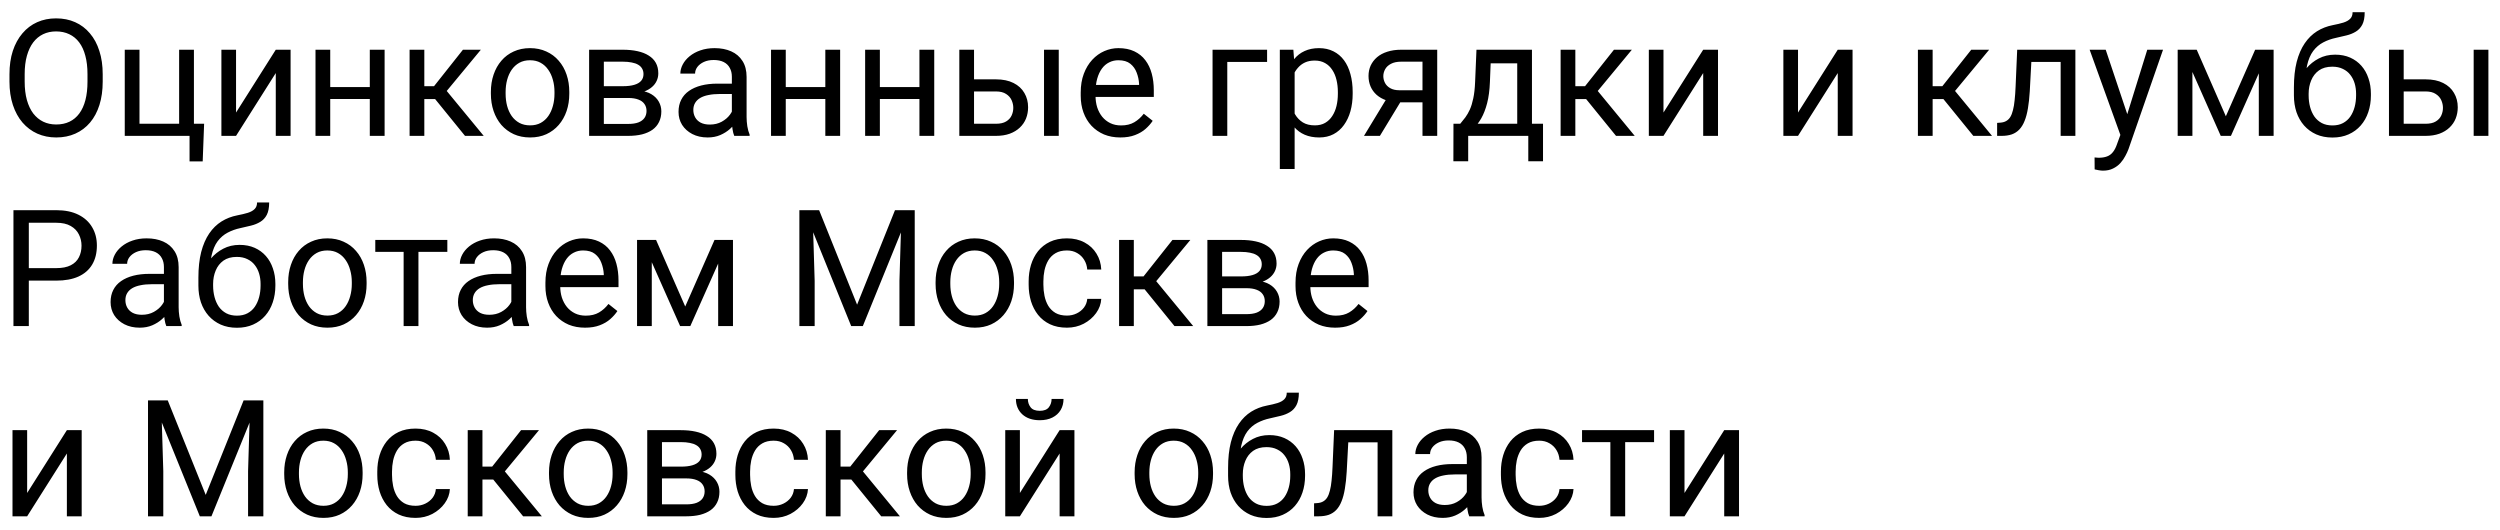 <?xml version="1.0" encoding="UTF-8"?> <svg xmlns="http://www.w3.org/2000/svg" width="184" height="39" viewBox="0 0 184 39" fill="none"> <path d="M7.559 5.465V6.004C7.559 6.645 7.479 7.219 7.318 7.727C7.158 8.234 6.928 8.666 6.627 9.021C6.326 9.377 5.965 9.648 5.543 9.836C5.125 10.023 4.656 10.117 4.137 10.117C3.633 10.117 3.17 10.023 2.748 9.836C2.33 9.648 1.967 9.377 1.658 9.021C1.354 8.666 1.117 8.234 0.949 7.727C0.781 7.219 0.697 6.645 0.697 6.004V5.465C0.697 4.824 0.779 4.252 0.943 3.748C1.111 3.24 1.348 2.809 1.652 2.453C1.957 2.094 2.318 1.82 2.736 1.633C3.158 1.445 3.621 1.352 4.125 1.352C4.645 1.352 5.113 1.445 5.531 1.633C5.953 1.82 6.314 2.094 6.615 2.453C6.92 2.809 7.152 3.24 7.312 3.748C7.477 4.252 7.559 4.824 7.559 5.465ZM6.439 6.004V5.453C6.439 4.945 6.387 4.496 6.281 4.105C6.18 3.715 6.029 3.387 5.83 3.121C5.631 2.855 5.387 2.654 5.098 2.518C4.812 2.381 4.488 2.312 4.125 2.312C3.773 2.312 3.455 2.381 3.17 2.518C2.889 2.654 2.646 2.855 2.443 3.121C2.244 3.387 2.09 3.715 1.98 4.105C1.871 4.496 1.816 4.945 1.816 5.453V6.004C1.816 6.516 1.871 6.969 1.98 7.363C2.09 7.754 2.246 8.084 2.449 8.354C2.656 8.619 2.9 8.82 3.182 8.957C3.467 9.094 3.785 9.162 4.137 9.162C4.504 9.162 4.83 9.094 5.115 8.957C5.4 8.82 5.641 8.619 5.836 8.354C6.035 8.084 6.186 7.754 6.287 7.363C6.389 6.969 6.439 6.516 6.439 6.004ZM9.182 10V3.66H10.266V9.109H13.184V3.66H14.273V10H9.182ZM15.023 9.109L14.918 11.881H13.951V10H13.125V9.109H15.023ZM17.373 8.283L20.297 3.66H21.387V10H20.297V5.377L17.373 10H16.295V3.66H17.373V8.283ZM27.428 6.408V7.287H24.076V6.408H27.428ZM24.305 3.66V10H23.221V3.66H24.305ZM28.307 3.66V10H27.217V3.66H28.307ZM31.23 3.66V10H30.146V3.66H31.23ZM35.391 3.66L32.385 7.293H30.867L30.703 6.344H31.945L34.072 3.66H35.391ZM34.225 10L31.893 7.129L32.59 6.344L35.602 10H34.225ZM36.129 6.9V6.766C36.129 6.309 36.195 5.885 36.328 5.494C36.461 5.1 36.652 4.758 36.902 4.469C37.152 4.176 37.455 3.949 37.81 3.789C38.166 3.625 38.565 3.543 39.006 3.543C39.451 3.543 39.852 3.625 40.207 3.789C40.566 3.949 40.871 4.176 41.121 4.469C41.375 4.758 41.568 5.1 41.701 5.494C41.834 5.885 41.9 6.309 41.9 6.766V6.9C41.9 7.357 41.834 7.781 41.701 8.172C41.568 8.562 41.375 8.904 41.121 9.197C40.871 9.486 40.568 9.713 40.213 9.877C39.861 10.037 39.463 10.117 39.018 10.117C38.572 10.117 38.172 10.037 37.816 9.877C37.461 9.713 37.156 9.486 36.902 9.197C36.652 8.904 36.461 8.562 36.328 8.172C36.195 7.781 36.129 7.357 36.129 6.9ZM37.213 6.766V6.9C37.213 7.217 37.25 7.516 37.324 7.797C37.398 8.074 37.51 8.32 37.658 8.535C37.81 8.75 38 8.92 38.227 9.045C38.453 9.166 38.717 9.227 39.018 9.227C39.315 9.227 39.574 9.166 39.797 9.045C40.023 8.92 40.211 8.75 40.359 8.535C40.508 8.32 40.619 8.074 40.693 7.797C40.772 7.516 40.81 7.217 40.81 6.9V6.766C40.81 6.453 40.772 6.158 40.693 5.881C40.619 5.6 40.506 5.352 40.353 5.137C40.205 4.918 40.018 4.746 39.791 4.621C39.568 4.496 39.307 4.434 39.006 4.434C38.709 4.434 38.447 4.496 38.221 4.621C37.998 4.746 37.81 4.918 37.658 5.137C37.51 5.352 37.398 5.6 37.324 5.881C37.25 6.158 37.213 6.453 37.213 6.766ZM46.236 7.211H44.156L44.145 6.344H45.844C46.18 6.344 46.459 6.311 46.682 6.244C46.908 6.178 47.078 6.078 47.191 5.945C47.305 5.812 47.361 5.648 47.361 5.453C47.361 5.301 47.328 5.168 47.262 5.055C47.199 4.938 47.103 4.842 46.975 4.768C46.846 4.689 46.685 4.633 46.494 4.598C46.307 4.559 46.086 4.539 45.832 4.539H44.443V10H43.359V3.66H45.832C46.234 3.66 46.596 3.695 46.916 3.766C47.24 3.836 47.516 3.943 47.742 4.088C47.973 4.229 48.148 4.408 48.27 4.627C48.391 4.846 48.451 5.104 48.451 5.4C48.451 5.592 48.412 5.773 48.334 5.945C48.256 6.117 48.141 6.27 47.988 6.402C47.836 6.535 47.648 6.645 47.426 6.73C47.203 6.812 46.947 6.865 46.658 6.889L46.236 7.211ZM46.236 10H43.764L44.303 9.121H46.236C46.537 9.121 46.787 9.084 46.986 9.01C47.185 8.932 47.334 8.822 47.432 8.682C47.533 8.537 47.584 8.365 47.584 8.166C47.584 7.967 47.533 7.797 47.432 7.656C47.334 7.512 47.185 7.402 46.986 7.328C46.787 7.25 46.537 7.211 46.236 7.211H44.59L44.602 6.344H46.658L47.051 6.672C47.398 6.699 47.693 6.785 47.935 6.93C48.178 7.074 48.361 7.258 48.486 7.48C48.611 7.699 48.674 7.938 48.674 8.195C48.674 8.492 48.617 8.754 48.504 8.98C48.395 9.207 48.234 9.396 48.023 9.549C47.812 9.697 47.557 9.811 47.256 9.889C46.955 9.963 46.615 10 46.236 10ZM53.865 8.916V5.652C53.865 5.402 53.815 5.186 53.713 5.002C53.615 4.814 53.467 4.67 53.268 4.568C53.068 4.467 52.822 4.416 52.529 4.416C52.256 4.416 52.016 4.463 51.809 4.557C51.605 4.65 51.445 4.773 51.328 4.926C51.215 5.078 51.158 5.242 51.158 5.418H50.074C50.074 5.191 50.133 4.967 50.25 4.744C50.367 4.521 50.535 4.32 50.754 4.141C50.977 3.957 51.242 3.812 51.551 3.707C51.863 3.598 52.211 3.543 52.594 3.543C53.055 3.543 53.461 3.621 53.812 3.777C54.168 3.934 54.445 4.17 54.645 4.486C54.848 4.799 54.949 5.191 54.949 5.664V8.617C54.949 8.828 54.967 9.053 55.002 9.291C55.041 9.529 55.098 9.734 55.172 9.906V10H54.041C53.986 9.875 53.943 9.709 53.912 9.502C53.881 9.291 53.865 9.096 53.865 8.916ZM54.053 6.156L54.065 6.918H52.969C52.66 6.918 52.385 6.943 52.143 6.994C51.9 7.041 51.697 7.113 51.533 7.211C51.369 7.309 51.244 7.432 51.158 7.58C51.072 7.725 51.029 7.895 51.029 8.09C51.029 8.289 51.074 8.471 51.164 8.635C51.254 8.799 51.389 8.93 51.568 9.027C51.752 9.121 51.977 9.168 52.242 9.168C52.574 9.168 52.867 9.098 53.121 8.957C53.375 8.816 53.576 8.645 53.725 8.441C53.877 8.238 53.959 8.041 53.971 7.85L54.434 8.371C54.406 8.535 54.332 8.717 54.211 8.916C54.09 9.115 53.928 9.307 53.725 9.49C53.525 9.67 53.287 9.82 53.01 9.941C52.736 10.059 52.428 10.117 52.084 10.117C51.654 10.117 51.277 10.033 50.953 9.865C50.633 9.697 50.383 9.473 50.203 9.191C50.027 8.906 49.94 8.588 49.94 8.236C49.94 7.896 50.006 7.598 50.139 7.34C50.272 7.078 50.463 6.861 50.713 6.689C50.963 6.514 51.264 6.381 51.615 6.291C51.967 6.201 52.359 6.156 52.793 6.156H54.053ZM60.955 6.408V7.287H57.603V6.408H60.955ZM57.832 3.66V10H56.748V3.66H57.832ZM61.834 3.66V10H60.744V3.66H61.834ZM67.881 6.408V7.287H64.529V6.408H67.881ZM64.758 3.66V10H63.674V3.66H64.758ZM68.76 3.66V10H67.67V3.66H68.76ZM71.397 5.84H73.301C73.812 5.84 74.244 5.93 74.596 6.109C74.947 6.285 75.213 6.529 75.393 6.842C75.576 7.15 75.668 7.502 75.668 7.896C75.668 8.189 75.617 8.465 75.516 8.723C75.414 8.977 75.262 9.199 75.059 9.391C74.859 9.582 74.611 9.732 74.314 9.842C74.022 9.947 73.684 10 73.301 10H70.606V3.66H71.689V9.109H73.301C73.613 9.109 73.863 9.053 74.051 8.939C74.238 8.826 74.373 8.68 74.455 8.5C74.537 8.32 74.578 8.133 74.578 7.938C74.578 7.746 74.537 7.559 74.455 7.375C74.373 7.191 74.238 7.039 74.051 6.918C73.863 6.793 73.613 6.73 73.301 6.73H71.397V5.84ZM77.924 3.66V10H76.84V3.66H77.924ZM82.453 10.117C82.012 10.117 81.611 10.043 81.252 9.895C80.897 9.742 80.59 9.529 80.332 9.256C80.078 8.982 79.883 8.658 79.746 8.283C79.609 7.908 79.541 7.498 79.541 7.053V6.807C79.541 6.291 79.617 5.832 79.769 5.43C79.922 5.023 80.129 4.68 80.391 4.398C80.652 4.117 80.949 3.904 81.281 3.76C81.613 3.615 81.957 3.543 82.312 3.543C82.766 3.543 83.156 3.621 83.484 3.777C83.816 3.934 84.088 4.152 84.299 4.434C84.51 4.711 84.666 5.039 84.768 5.418C84.869 5.793 84.92 6.203 84.92 6.648V7.135H80.186V6.25H83.836V6.168C83.82 5.887 83.762 5.613 83.66 5.348C83.562 5.082 83.406 4.863 83.191 4.691C82.977 4.52 82.684 4.434 82.312 4.434C82.066 4.434 81.84 4.486 81.633 4.592C81.426 4.693 81.248 4.846 81.1 5.049C80.951 5.252 80.836 5.5 80.754 5.793C80.672 6.086 80.631 6.424 80.631 6.807V7.053C80.631 7.354 80.672 7.637 80.754 7.902C80.84 8.164 80.963 8.395 81.123 8.594C81.287 8.793 81.484 8.949 81.715 9.062C81.949 9.176 82.215 9.232 82.512 9.232C82.894 9.232 83.219 9.154 83.484 8.998C83.75 8.842 83.982 8.633 84.182 8.371L84.838 8.893C84.701 9.1 84.527 9.297 84.316 9.484C84.106 9.672 83.846 9.824 83.537 9.941C83.232 10.059 82.871 10.117 82.453 10.117ZM93.258 3.66V4.557H90.328V10H89.244V3.66H93.258ZM95.285 4.879V12.438H94.195V3.66H95.191L95.285 4.879ZM99.557 6.777V6.9C99.557 7.361 99.502 7.789 99.393 8.184C99.283 8.574 99.123 8.914 98.912 9.203C98.705 9.492 98.449 9.717 98.144 9.877C97.84 10.037 97.49 10.117 97.096 10.117C96.693 10.117 96.338 10.051 96.029 9.918C95.721 9.785 95.459 9.592 95.244 9.338C95.029 9.084 94.857 8.779 94.728 8.424C94.603 8.068 94.518 7.668 94.471 7.223V6.566C94.518 6.098 94.606 5.678 94.734 5.307C94.863 4.936 95.033 4.619 95.244 4.357C95.459 4.092 95.719 3.891 96.023 3.754C96.328 3.613 96.68 3.543 97.078 3.543C97.477 3.543 97.83 3.621 98.139 3.777C98.447 3.93 98.707 4.148 98.918 4.434C99.129 4.719 99.287 5.061 99.393 5.459C99.502 5.854 99.557 6.293 99.557 6.777ZM98.467 6.9V6.777C98.467 6.461 98.434 6.164 98.367 5.887C98.301 5.605 98.197 5.359 98.057 5.148C97.92 4.934 97.744 4.766 97.529 4.645C97.314 4.52 97.059 4.457 96.762 4.457C96.488 4.457 96.25 4.504 96.047 4.598C95.848 4.691 95.678 4.818 95.537 4.979C95.397 5.135 95.281 5.314 95.191 5.518C95.106 5.717 95.041 5.924 94.998 6.139V7.656C95.076 7.93 95.186 8.188 95.326 8.43C95.467 8.668 95.654 8.861 95.889 9.01C96.123 9.154 96.418 9.227 96.773 9.227C97.066 9.227 97.318 9.166 97.529 9.045C97.744 8.92 97.92 8.75 98.057 8.535C98.197 8.32 98.301 8.074 98.367 7.797C98.434 7.516 98.467 7.217 98.467 6.9ZM102.223 6.977H103.395L101.561 10H100.389L102.223 6.977ZM103.131 3.66H105.779V10H104.695V4.539H103.131C102.822 4.539 102.57 4.592 102.375 4.697C102.18 4.799 102.037 4.932 101.947 5.096C101.857 5.26 101.812 5.43 101.812 5.605C101.812 5.777 101.854 5.943 101.936 6.104C102.018 6.26 102.146 6.389 102.322 6.49C102.498 6.592 102.725 6.643 103.002 6.643H104.988V7.533H103.002C102.639 7.533 102.316 7.484 102.035 7.387C101.754 7.289 101.516 7.154 101.32 6.982C101.125 6.807 100.977 6.602 100.875 6.367C100.773 6.129 100.723 5.871 100.723 5.594C100.723 5.316 100.775 5.061 100.881 4.826C100.99 4.592 101.146 4.387 101.35 4.211C101.557 4.035 101.809 3.9 102.105 3.807C102.406 3.709 102.748 3.66 103.131 3.66ZM108.668 3.66H109.752L109.658 6.033C109.635 6.635 109.566 7.154 109.453 7.592C109.34 8.029 109.195 8.402 109.02 8.711C108.844 9.016 108.646 9.271 108.428 9.479C108.213 9.686 107.99 9.859 107.76 10H107.221L107.25 9.115L107.473 9.109C107.602 8.957 107.727 8.801 107.848 8.641C107.969 8.477 108.08 8.283 108.182 8.061C108.283 7.834 108.367 7.559 108.434 7.234C108.504 6.906 108.549 6.506 108.568 6.033L108.668 3.66ZM108.938 3.66H112.752V10H111.668V4.662H108.938V3.66ZM106.975 9.109H113.566V11.869H112.482V10H108.059V11.869H106.969L106.975 9.109ZM115.945 3.66V10H114.861V3.66H115.945ZM120.105 3.66L117.1 7.293H115.582L115.418 6.344H116.66L118.787 3.66H120.105ZM118.939 10L116.607 7.129L117.305 6.344L120.316 10H118.939ZM122.432 8.283L125.355 3.66H126.445V10H125.355V5.377L122.432 10H121.354V3.66H122.432V8.283ZM132.334 8.283L135.258 3.66H136.348V10H135.258V5.377L132.334 10H131.256V3.66H132.334V8.283ZM142.242 3.66V10H141.158V3.66H142.242ZM146.402 3.66L143.396 7.293H141.879L141.715 6.344H142.957L145.084 3.66H146.402ZM145.236 10L142.904 7.129L143.602 6.344L146.613 10H145.236ZM151.793 3.66V4.557H148.729V3.66H151.793ZM152.748 3.66V10H151.664V3.66H152.748ZM148.465 3.66H149.555L149.391 6.719C149.363 7.191 149.318 7.609 149.256 7.973C149.197 8.332 149.115 8.641 149.01 8.898C148.908 9.156 148.779 9.367 148.623 9.531C148.471 9.691 148.287 9.811 148.072 9.889C147.857 9.963 147.609 10 147.328 10H146.988V9.045L147.223 9.027C147.391 9.016 147.533 8.977 147.65 8.91C147.771 8.844 147.873 8.746 147.955 8.617C148.037 8.484 148.104 8.314 148.154 8.107C148.209 7.9 148.25 7.654 148.277 7.369C148.309 7.084 148.332 6.752 148.348 6.373L148.465 3.66ZM156.275 9.344L158.039 3.66H159.199L156.656 10.979C156.598 11.135 156.52 11.303 156.422 11.482C156.328 11.666 156.207 11.84 156.059 12.004C155.91 12.168 155.73 12.301 155.52 12.402C155.312 12.508 155.064 12.56 154.775 12.56C154.689 12.56 154.58 12.549 154.447 12.525C154.314 12.502 154.221 12.482 154.166 12.467L154.16 11.588C154.191 11.592 154.24 11.596 154.307 11.6C154.377 11.607 154.426 11.611 154.453 11.611C154.699 11.611 154.908 11.578 155.08 11.512C155.252 11.449 155.396 11.342 155.514 11.19C155.635 11.041 155.738 10.836 155.824 10.574L156.275 9.344ZM154.98 3.66L156.627 8.582L156.908 9.725L156.129 10.123L153.797 3.66H154.98ZM163.822 8.559L165.979 3.66H167.021L164.197 10H163.447L160.635 3.66H161.678L163.822 8.559ZM161.361 3.66V10H160.277V3.66H161.361ZM166.248 10V3.66H167.338V10H166.248ZM173.15 0.9H174.041C174.041 1.283 173.982 1.588 173.865 1.814C173.748 2.037 173.588 2.209 173.385 2.33C173.186 2.451 172.959 2.543 172.705 2.605C172.455 2.668 172.195 2.729 171.926 2.787C171.59 2.857 171.277 2.969 170.988 3.121C170.703 3.27 170.457 3.48 170.25 3.754C170.047 4.027 169.896 4.383 169.799 4.82C169.705 5.258 169.68 5.799 169.723 6.443V6.982H168.832V6.443C168.832 5.721 168.9 5.09 169.037 4.551C169.178 4.012 169.375 3.557 169.629 3.186C169.883 2.814 170.184 2.52 170.531 2.301C170.883 2.082 171.27 1.932 171.691 1.85C171.996 1.791 172.258 1.729 172.477 1.662C172.695 1.592 172.861 1.498 172.975 1.381C173.092 1.264 173.15 1.104 173.15 0.9ZM171.867 4.023C172.281 4.023 172.65 4.096 172.975 4.24C173.299 4.385 173.574 4.586 173.801 4.844C174.027 5.102 174.199 5.406 174.316 5.758C174.438 6.105 174.498 6.484 174.498 6.895V7.023C174.498 7.465 174.434 7.875 174.305 8.254C174.18 8.629 173.994 8.957 173.748 9.238C173.506 9.516 173.209 9.732 172.857 9.889C172.51 10.045 172.113 10.123 171.668 10.123C171.223 10.123 170.824 10.045 170.473 9.889C170.125 9.732 169.828 9.516 169.582 9.238C169.336 8.957 169.148 8.629 169.02 8.254C168.895 7.875 168.832 7.465 168.832 7.023V6.895C168.832 6.797 168.85 6.701 168.885 6.607C168.92 6.514 168.963 6.418 169.014 6.32C169.068 6.223 169.117 6.119 169.16 6.01C169.305 5.658 169.502 5.332 169.752 5.031C170.006 4.73 170.309 4.488 170.66 4.305C171.016 4.117 171.418 4.023 171.867 4.023ZM171.656 4.908C171.258 4.908 170.93 5 170.672 5.184C170.418 5.367 170.229 5.611 170.104 5.916C169.979 6.217 169.916 6.543 169.916 6.895V7.023C169.916 7.32 169.951 7.602 170.021 7.867C170.092 8.133 170.197 8.369 170.338 8.576C170.482 8.779 170.664 8.939 170.883 9.057C171.105 9.174 171.367 9.232 171.668 9.232C171.969 9.232 172.229 9.174 172.447 9.057C172.666 8.939 172.846 8.779 172.986 8.576C173.127 8.369 173.232 8.133 173.303 7.867C173.373 7.602 173.408 7.32 173.408 7.023V6.895C173.408 6.629 173.373 6.377 173.303 6.139C173.232 5.9 173.125 5.689 172.98 5.506C172.84 5.322 172.658 5.178 172.436 5.072C172.217 4.963 171.957 4.908 171.656 4.908ZM176.619 5.84H178.523C179.035 5.84 179.467 5.93 179.818 6.109C180.17 6.285 180.436 6.529 180.615 6.842C180.799 7.15 180.891 7.502 180.891 7.896C180.891 8.189 180.84 8.465 180.738 8.723C180.637 8.977 180.484 9.199 180.281 9.391C180.082 9.582 179.834 9.732 179.537 9.842C179.244 9.947 178.906 10 178.523 10H175.828V3.66H176.912V9.109H178.523C178.836 9.109 179.086 9.053 179.273 8.939C179.461 8.826 179.596 8.68 179.678 8.5C179.76 8.32 179.801 8.133 179.801 7.938C179.801 7.746 179.76 7.559 179.678 7.375C179.596 7.191 179.461 7.039 179.273 6.918C179.086 6.793 178.836 6.73 178.523 6.73H176.619V5.84ZM183.146 3.66V10H182.062V3.66H183.146ZM4.137 20.654H1.857V19.734H4.137C4.578 19.734 4.936 19.664 5.209 19.523C5.482 19.383 5.682 19.188 5.807 18.938C5.936 18.688 6 18.402 6 18.082C6 17.789 5.936 17.514 5.807 17.256C5.682 16.998 5.482 16.791 5.209 16.635C4.936 16.475 4.578 16.395 4.137 16.395H2.121V24H0.99V15.469H4.137C4.781 15.469 5.326 15.58 5.771 15.803C6.217 16.025 6.555 16.334 6.785 16.729C7.016 17.119 7.131 17.566 7.131 18.07C7.131 18.617 7.016 19.084 6.785 19.471C6.555 19.857 6.217 20.152 5.771 20.355C5.326 20.555 4.781 20.654 4.137 20.654ZM12.065 22.916V19.652C12.065 19.402 12.014 19.186 11.912 19.002C11.815 18.814 11.666 18.67 11.467 18.568C11.268 18.467 11.021 18.416 10.729 18.416C10.455 18.416 10.215 18.463 10.008 18.557C9.805 18.65 9.645 18.773 9.527 18.926C9.414 19.078 9.357 19.242 9.357 19.418H8.273C8.273 19.191 8.332 18.967 8.449 18.744C8.566 18.521 8.734 18.32 8.953 18.141C9.176 17.957 9.441 17.812 9.75 17.707C10.062 17.598 10.41 17.543 10.793 17.543C11.254 17.543 11.66 17.621 12.012 17.777C12.367 17.934 12.645 18.17 12.844 18.486C13.047 18.799 13.148 19.191 13.148 19.664V22.617C13.148 22.828 13.166 23.053 13.201 23.291C13.24 23.529 13.297 23.734 13.371 23.906V24H12.24C12.185 23.875 12.143 23.709 12.111 23.502C12.08 23.291 12.065 23.096 12.065 22.916ZM12.252 20.156L12.264 20.918H11.168C10.859 20.918 10.584 20.943 10.342 20.994C10.1 21.041 9.896 21.113 9.732 21.211C9.568 21.309 9.443 21.432 9.357 21.58C9.271 21.725 9.229 21.895 9.229 22.09C9.229 22.289 9.273 22.471 9.363 22.635C9.453 22.799 9.588 22.93 9.768 23.027C9.951 23.121 10.176 23.168 10.441 23.168C10.773 23.168 11.066 23.098 11.32 22.957C11.574 22.816 11.775 22.645 11.924 22.441C12.076 22.238 12.158 22.041 12.17 21.85L12.633 22.371C12.605 22.535 12.531 22.717 12.41 22.916C12.289 23.115 12.127 23.307 11.924 23.49C11.725 23.67 11.486 23.82 11.209 23.941C10.935 24.059 10.627 24.117 10.283 24.117C9.854 24.117 9.477 24.033 9.152 23.865C8.832 23.697 8.582 23.473 8.402 23.191C8.227 22.906 8.139 22.588 8.139 22.236C8.139 21.896 8.205 21.598 8.338 21.34C8.471 21.078 8.662 20.861 8.912 20.689C9.162 20.514 9.463 20.381 9.814 20.291C10.166 20.201 10.559 20.156 10.992 20.156H12.252ZM18.92 14.9H19.811C19.811 15.283 19.752 15.588 19.635 15.815C19.518 16.037 19.357 16.209 19.154 16.33C18.955 16.451 18.729 16.543 18.475 16.605C18.225 16.668 17.965 16.729 17.695 16.787C17.359 16.857 17.047 16.969 16.758 17.121C16.473 17.27 16.227 17.48 16.02 17.754C15.816 18.027 15.666 18.383 15.568 18.82C15.475 19.258 15.449 19.799 15.492 20.443V20.982H14.602V20.443C14.602 19.721 14.67 19.09 14.807 18.551C14.947 18.012 15.145 17.557 15.398 17.186C15.652 16.814 15.953 16.52 16.301 16.301C16.652 16.082 17.039 15.932 17.461 15.85C17.766 15.791 18.027 15.729 18.246 15.662C18.465 15.592 18.631 15.498 18.744 15.381C18.861 15.264 18.92 15.104 18.92 14.9ZM17.637 18.023C18.051 18.023 18.42 18.096 18.744 18.24C19.068 18.385 19.344 18.586 19.57 18.844C19.797 19.102 19.969 19.406 20.086 19.758C20.207 20.105 20.268 20.484 20.268 20.895V21.023C20.268 21.465 20.203 21.875 20.074 22.254C19.949 22.629 19.764 22.957 19.518 23.238C19.275 23.516 18.979 23.732 18.627 23.889C18.279 24.045 17.883 24.123 17.438 24.123C16.992 24.123 16.594 24.045 16.242 23.889C15.895 23.732 15.598 23.516 15.352 23.238C15.105 22.957 14.918 22.629 14.789 22.254C14.664 21.875 14.602 21.465 14.602 21.023V20.895C14.602 20.797 14.619 20.701 14.654 20.607C14.69 20.514 14.732 20.418 14.783 20.32C14.838 20.223 14.887 20.119 14.93 20.01C15.074 19.658 15.271 19.332 15.521 19.031C15.775 18.73 16.078 18.488 16.43 18.305C16.785 18.117 17.188 18.023 17.637 18.023ZM17.426 18.908C17.027 18.908 16.699 19 16.441 19.184C16.188 19.367 15.998 19.611 15.873 19.916C15.748 20.217 15.685 20.543 15.685 20.895V21.023C15.685 21.32 15.721 21.602 15.791 21.867C15.861 22.133 15.967 22.369 16.107 22.576C16.252 22.779 16.434 22.939 16.652 23.057C16.875 23.174 17.137 23.232 17.438 23.232C17.738 23.232 17.998 23.174 18.217 23.057C18.436 22.939 18.615 22.779 18.756 22.576C18.896 22.369 19.002 22.133 19.072 21.867C19.143 21.602 19.178 21.32 19.178 21.023V20.895C19.178 20.629 19.143 20.377 19.072 20.139C19.002 19.9 18.895 19.689 18.75 19.506C18.609 19.322 18.428 19.178 18.205 19.072C17.986 18.963 17.727 18.908 17.426 18.908ZM21.211 20.9V20.766C21.211 20.309 21.277 19.885 21.41 19.494C21.543 19.1 21.734 18.758 21.984 18.469C22.234 18.176 22.537 17.949 22.893 17.789C23.248 17.625 23.646 17.543 24.088 17.543C24.533 17.543 24.934 17.625 25.289 17.789C25.648 17.949 25.953 18.176 26.203 18.469C26.457 18.758 26.65 19.1 26.783 19.494C26.916 19.885 26.982 20.309 26.982 20.766V20.9C26.982 21.357 26.916 21.781 26.783 22.172C26.65 22.562 26.457 22.904 26.203 23.197C25.953 23.486 25.65 23.713 25.295 23.877C24.943 24.037 24.545 24.117 24.1 24.117C23.654 24.117 23.254 24.037 22.898 23.877C22.543 23.713 22.238 23.486 21.984 23.197C21.734 22.904 21.543 22.562 21.41 22.172C21.277 21.781 21.211 21.357 21.211 20.9ZM22.295 20.766V20.9C22.295 21.217 22.332 21.516 22.406 21.797C22.48 22.074 22.592 22.32 22.74 22.535C22.893 22.75 23.082 22.92 23.309 23.045C23.535 23.166 23.799 23.227 24.1 23.227C24.396 23.227 24.656 23.166 24.879 23.045C25.105 22.92 25.293 22.75 25.441 22.535C25.59 22.32 25.701 22.074 25.775 21.797C25.854 21.516 25.893 21.217 25.893 20.9V20.766C25.893 20.453 25.854 20.158 25.775 19.881C25.701 19.6 25.588 19.352 25.436 19.137C25.287 18.918 25.1 18.746 24.873 18.621C24.65 18.496 24.389 18.434 24.088 18.434C23.791 18.434 23.529 18.496 23.303 18.621C23.08 18.746 22.893 18.918 22.74 19.137C22.592 19.352 22.48 19.6 22.406 19.881C22.332 20.158 22.295 20.453 22.295 20.766ZM30.797 17.66V24H29.707V17.66H30.797ZM32.924 17.66V18.539H27.621V17.66H32.924ZM37.635 22.916V19.652C37.635 19.402 37.584 19.186 37.482 19.002C37.385 18.814 37.236 18.67 37.037 18.568C36.838 18.467 36.592 18.416 36.299 18.416C36.025 18.416 35.785 18.463 35.578 18.557C35.375 18.65 35.215 18.773 35.098 18.926C34.984 19.078 34.928 19.242 34.928 19.418H33.844C33.844 19.191 33.902 18.967 34.02 18.744C34.137 18.521 34.305 18.32 34.523 18.141C34.746 17.957 35.012 17.812 35.32 17.707C35.633 17.598 35.98 17.543 36.363 17.543C36.824 17.543 37.23 17.621 37.582 17.777C37.938 17.934 38.215 18.17 38.414 18.486C38.617 18.799 38.719 19.191 38.719 19.664V22.617C38.719 22.828 38.736 23.053 38.772 23.291C38.81 23.529 38.867 23.734 38.941 23.906V24H37.81C37.756 23.875 37.713 23.709 37.682 23.502C37.65 23.291 37.635 23.096 37.635 22.916ZM37.822 20.156L37.834 20.918H36.738C36.43 20.918 36.154 20.943 35.912 20.994C35.67 21.041 35.467 21.113 35.303 21.211C35.139 21.309 35.014 21.432 34.928 21.58C34.842 21.725 34.799 21.895 34.799 22.09C34.799 22.289 34.844 22.471 34.934 22.635C35.023 22.799 35.158 22.93 35.338 23.027C35.522 23.121 35.746 23.168 36.012 23.168C36.344 23.168 36.637 23.098 36.891 22.957C37.145 22.816 37.346 22.645 37.494 22.441C37.647 22.238 37.728 22.041 37.74 21.85L38.203 22.371C38.176 22.535 38.102 22.717 37.98 22.916C37.859 23.115 37.697 23.307 37.494 23.49C37.295 23.67 37.057 23.82 36.779 23.941C36.506 24.059 36.197 24.117 35.853 24.117C35.424 24.117 35.047 24.033 34.723 23.865C34.402 23.697 34.152 23.473 33.973 23.191C33.797 22.906 33.709 22.588 33.709 22.236C33.709 21.896 33.775 21.598 33.908 21.34C34.041 21.078 34.232 20.861 34.482 20.689C34.732 20.514 35.033 20.381 35.385 20.291C35.736 20.201 36.129 20.156 36.562 20.156H37.822ZM43.055 24.117C42.613 24.117 42.213 24.043 41.853 23.895C41.498 23.742 41.191 23.529 40.934 23.256C40.68 22.982 40.484 22.658 40.348 22.283C40.211 21.908 40.143 21.498 40.143 21.053V20.807C40.143 20.291 40.219 19.832 40.371 19.43C40.523 19.023 40.73 18.68 40.992 18.398C41.254 18.117 41.551 17.904 41.883 17.76C42.215 17.615 42.559 17.543 42.914 17.543C43.367 17.543 43.758 17.621 44.086 17.777C44.418 17.934 44.69 18.152 44.9 18.434C45.111 18.711 45.268 19.039 45.369 19.418C45.471 19.793 45.522 20.203 45.522 20.648V21.135H40.787V20.25H44.438V20.168C44.422 19.887 44.363 19.613 44.262 19.348C44.164 19.082 44.008 18.863 43.793 18.691C43.578 18.52 43.285 18.434 42.914 18.434C42.668 18.434 42.441 18.486 42.234 18.592C42.027 18.693 41.85 18.846 41.701 19.049C41.553 19.252 41.438 19.5 41.355 19.793C41.273 20.086 41.232 20.424 41.232 20.807V21.053C41.232 21.354 41.273 21.637 41.355 21.902C41.441 22.164 41.565 22.395 41.725 22.594C41.889 22.793 42.086 22.949 42.316 23.062C42.551 23.176 42.816 23.232 43.113 23.232C43.496 23.232 43.82 23.154 44.086 22.998C44.352 22.842 44.584 22.633 44.783 22.371L45.44 22.893C45.303 23.1 45.129 23.297 44.918 23.484C44.707 23.672 44.447 23.824 44.139 23.941C43.834 24.059 43.473 24.117 43.055 24.117ZM50.432 22.559L52.588 17.66H53.631L50.807 24H50.057L47.244 17.66H48.287L50.432 22.559ZM47.971 17.66V24H46.887V17.66H47.971ZM52.857 24V17.66H53.947V24H52.857ZM59.191 15.469H60.287L63.082 22.424L65.871 15.469H66.973L63.504 24H62.648L59.191 15.469ZM58.834 15.469H59.801L59.959 20.672V24H58.834V15.469ZM66.357 15.469H67.324V24H66.199V20.672L66.357 15.469ZM68.859 20.9V20.766C68.859 20.309 68.926 19.885 69.059 19.494C69.191 19.1 69.383 18.758 69.633 18.469C69.883 18.176 70.186 17.949 70.541 17.789C70.897 17.625 71.295 17.543 71.736 17.543C72.182 17.543 72.582 17.625 72.938 17.789C73.297 17.949 73.602 18.176 73.852 18.469C74.106 18.758 74.299 19.1 74.432 19.494C74.564 19.885 74.631 20.309 74.631 20.766V20.9C74.631 21.357 74.564 21.781 74.432 22.172C74.299 22.562 74.106 22.904 73.852 23.197C73.602 23.486 73.299 23.713 72.943 23.877C72.592 24.037 72.193 24.117 71.748 24.117C71.303 24.117 70.902 24.037 70.547 23.877C70.191 23.713 69.887 23.486 69.633 23.197C69.383 22.904 69.191 22.562 69.059 22.172C68.926 21.781 68.859 21.357 68.859 20.9ZM69.943 20.766V20.9C69.943 21.217 69.981 21.516 70.055 21.797C70.129 22.074 70.24 22.32 70.389 22.535C70.541 22.75 70.731 22.92 70.957 23.045C71.184 23.166 71.447 23.227 71.748 23.227C72.045 23.227 72.305 23.166 72.527 23.045C72.754 22.92 72.941 22.75 73.09 22.535C73.238 22.32 73.35 22.074 73.424 21.797C73.502 21.516 73.541 21.217 73.541 20.9V20.766C73.541 20.453 73.502 20.158 73.424 19.881C73.35 19.6 73.236 19.352 73.084 19.137C72.936 18.918 72.748 18.746 72.522 18.621C72.299 18.496 72.037 18.434 71.736 18.434C71.439 18.434 71.178 18.496 70.951 18.621C70.728 18.746 70.541 18.918 70.389 19.137C70.24 19.352 70.129 19.6 70.055 19.881C69.981 20.158 69.943 20.453 69.943 20.766ZM78.527 23.227C78.785 23.227 79.023 23.174 79.242 23.068C79.461 22.963 79.641 22.818 79.781 22.635C79.922 22.447 80.002 22.234 80.022 21.996H81.053C81.033 22.371 80.906 22.721 80.672 23.045C80.441 23.365 80.139 23.625 79.764 23.824C79.389 24.02 78.977 24.117 78.527 24.117C78.051 24.117 77.635 24.033 77.279 23.865C76.928 23.697 76.635 23.467 76.4 23.174C76.17 22.881 75.996 22.545 75.879 22.166C75.766 21.783 75.709 21.379 75.709 20.953V20.707C75.709 20.281 75.766 19.879 75.879 19.5C75.996 19.117 76.17 18.779 76.4 18.486C76.635 18.193 76.928 17.963 77.279 17.795C77.635 17.627 78.051 17.543 78.527 17.543C79.023 17.543 79.457 17.645 79.828 17.848C80.199 18.047 80.49 18.32 80.701 18.668C80.916 19.012 81.033 19.402 81.053 19.84H80.022C80.002 19.578 79.928 19.342 79.799 19.131C79.674 18.92 79.502 18.752 79.283 18.627C79.068 18.498 78.816 18.434 78.527 18.434C78.195 18.434 77.916 18.5 77.689 18.633C77.467 18.762 77.289 18.938 77.156 19.16C77.027 19.379 76.934 19.623 76.875 19.893C76.82 20.158 76.793 20.43 76.793 20.707V20.953C76.793 21.23 76.82 21.504 76.875 21.773C76.93 22.043 77.022 22.287 77.15 22.506C77.283 22.725 77.461 22.9 77.684 23.033C77.91 23.162 78.191 23.227 78.527 23.227ZM83.449 17.66V24H82.365V17.66H83.449ZM87.609 17.66L84.603 21.293H83.086L82.922 20.344H84.164L86.291 17.66H87.609ZM86.443 24L84.111 21.129L84.809 20.344L87.82 24H86.443ZM91.74 21.211H89.66L89.648 20.344H91.348C91.684 20.344 91.963 20.311 92.186 20.244C92.412 20.178 92.582 20.078 92.695 19.945C92.809 19.812 92.865 19.648 92.865 19.453C92.865 19.301 92.832 19.168 92.766 19.055C92.703 18.938 92.607 18.842 92.478 18.768C92.35 18.689 92.189 18.633 91.998 18.598C91.811 18.559 91.59 18.539 91.336 18.539H89.947V24H88.863V17.66H91.336C91.738 17.66 92.1 17.695 92.42 17.766C92.744 17.836 93.019 17.943 93.246 18.088C93.477 18.229 93.652 18.408 93.773 18.627C93.894 18.846 93.955 19.104 93.955 19.4C93.955 19.592 93.916 19.773 93.838 19.945C93.76 20.117 93.644 20.27 93.492 20.402C93.34 20.535 93.152 20.645 92.93 20.73C92.707 20.812 92.451 20.865 92.162 20.889L91.74 21.211ZM91.74 24H89.268L89.807 23.121H91.74C92.041 23.121 92.291 23.084 92.49 23.01C92.689 22.932 92.838 22.822 92.936 22.682C93.037 22.537 93.088 22.365 93.088 22.166C93.088 21.967 93.037 21.797 92.936 21.656C92.838 21.512 92.689 21.402 92.49 21.328C92.291 21.25 92.041 21.211 91.74 21.211H90.094L90.106 20.344H92.162L92.555 20.672C92.902 20.699 93.197 20.785 93.439 20.93C93.682 21.074 93.865 21.258 93.99 21.48C94.115 21.699 94.178 21.938 94.178 22.195C94.178 22.492 94.121 22.754 94.008 22.98C93.898 23.207 93.738 23.396 93.527 23.549C93.316 23.697 93.061 23.811 92.76 23.889C92.459 23.963 92.119 24 91.74 24ZM98.262 24.117C97.82 24.117 97.42 24.043 97.061 23.895C96.705 23.742 96.398 23.529 96.141 23.256C95.887 22.982 95.691 22.658 95.555 22.283C95.418 21.908 95.35 21.498 95.35 21.053V20.807C95.35 20.291 95.426 19.832 95.578 19.43C95.731 19.023 95.938 18.68 96.199 18.398C96.461 18.117 96.758 17.904 97.09 17.76C97.422 17.615 97.766 17.543 98.121 17.543C98.574 17.543 98.965 17.621 99.293 17.777C99.625 17.934 99.897 18.152 100.107 18.434C100.318 18.711 100.475 19.039 100.576 19.418C100.678 19.793 100.729 20.203 100.729 20.648V21.135H95.994V20.25H99.644V20.168C99.629 19.887 99.57 19.613 99.469 19.348C99.371 19.082 99.215 18.863 99 18.691C98.785 18.52 98.492 18.434 98.121 18.434C97.875 18.434 97.648 18.486 97.441 18.592C97.234 18.693 97.057 18.846 96.908 19.049C96.76 19.252 96.644 19.5 96.562 19.793C96.481 20.086 96.439 20.424 96.439 20.807V21.053C96.439 21.354 96.481 21.637 96.562 21.902C96.648 22.164 96.772 22.395 96.932 22.594C97.096 22.793 97.293 22.949 97.523 23.062C97.758 23.176 98.023 23.232 98.32 23.232C98.703 23.232 99.027 23.154 99.293 22.998C99.559 22.842 99.791 22.633 99.99 22.371L100.646 22.893C100.51 23.1 100.336 23.297 100.125 23.484C99.914 23.672 99.654 23.824 99.346 23.941C99.041 24.059 98.68 24.117 98.262 24.117ZM1.998 36.283L4.922 31.66H6.012V38H4.922V33.377L1.998 38H0.92V31.66H1.998V36.283ZM11.25 29.469H12.346L15.141 36.424L17.93 29.469H19.031L15.562 38H14.707L11.25 29.469ZM10.893 29.469H11.859L12.018 34.672V38H10.893V29.469ZM18.416 29.469H19.383V38H18.258V34.672L18.416 29.469ZM20.918 34.9V34.766C20.918 34.309 20.984 33.885 21.117 33.494C21.25 33.1 21.441 32.758 21.691 32.469C21.941 32.176 22.244 31.949 22.6 31.789C22.955 31.625 23.354 31.543 23.795 31.543C24.24 31.543 24.641 31.625 24.996 31.789C25.355 31.949 25.66 32.176 25.91 32.469C26.164 32.758 26.357 33.1 26.49 33.494C26.623 33.885 26.689 34.309 26.689 34.766V34.9C26.689 35.357 26.623 35.781 26.49 36.172C26.357 36.562 26.164 36.904 25.91 37.197C25.66 37.486 25.357 37.713 25.002 37.877C24.65 38.037 24.252 38.117 23.807 38.117C23.361 38.117 22.961 38.037 22.605 37.877C22.25 37.713 21.945 37.486 21.691 37.197C21.441 36.904 21.25 36.562 21.117 36.172C20.984 35.781 20.918 35.357 20.918 34.9ZM22.002 34.766V34.9C22.002 35.217 22.039 35.516 22.113 35.797C22.188 36.074 22.299 36.32 22.447 36.535C22.6 36.75 22.789 36.92 23.016 37.045C23.242 37.166 23.506 37.227 23.807 37.227C24.104 37.227 24.363 37.166 24.586 37.045C24.812 36.92 25 36.75 25.148 36.535C25.297 36.32 25.408 36.074 25.482 35.797C25.561 35.516 25.6 35.217 25.6 34.9V34.766C25.6 34.453 25.561 34.158 25.482 33.881C25.408 33.6 25.295 33.352 25.143 33.137C24.994 32.918 24.807 32.746 24.58 32.621C24.357 32.496 24.096 32.434 23.795 32.434C23.498 32.434 23.236 32.496 23.01 32.621C22.787 32.746 22.6 32.918 22.447 33.137C22.299 33.352 22.188 33.6 22.113 33.881C22.039 34.158 22.002 34.453 22.002 34.766ZM30.586 37.227C30.844 37.227 31.082 37.174 31.301 37.068C31.52 36.963 31.699 36.818 31.84 36.635C31.98 36.447 32.06 36.234 32.08 35.996H33.111C33.092 36.371 32.965 36.721 32.73 37.045C32.5 37.365 32.197 37.625 31.822 37.824C31.447 38.02 31.035 38.117 30.586 38.117C30.109 38.117 29.693 38.033 29.338 37.865C28.986 37.697 28.693 37.467 28.459 37.174C28.229 36.881 28.055 36.545 27.938 36.166C27.824 35.783 27.768 35.379 27.768 34.953V34.707C27.768 34.281 27.824 33.879 27.938 33.5C28.055 33.117 28.229 32.779 28.459 32.486C28.693 32.193 28.986 31.963 29.338 31.795C29.693 31.627 30.109 31.543 30.586 31.543C31.082 31.543 31.516 31.645 31.887 31.848C32.258 32.047 32.549 32.32 32.76 32.668C32.975 33.012 33.092 33.402 33.111 33.84H32.08C32.06 33.578 31.986 33.342 31.857 33.131C31.732 32.92 31.561 32.752 31.342 32.627C31.127 32.498 30.875 32.434 30.586 32.434C30.254 32.434 29.975 32.5 29.748 32.633C29.525 32.762 29.348 32.938 29.215 33.16C29.086 33.379 28.992 33.623 28.934 33.893C28.879 34.158 28.852 34.43 28.852 34.707V34.953C28.852 35.23 28.879 35.504 28.934 35.773C28.988 36.043 29.08 36.287 29.209 36.506C29.342 36.725 29.52 36.9 29.742 37.033C29.969 37.162 30.25 37.227 30.586 37.227ZM35.508 31.66V38H34.424V31.66H35.508ZM39.668 31.66L36.662 35.293H35.145L34.98 34.344H36.223L38.35 31.66H39.668ZM38.502 38L36.17 35.129L36.867 34.344L39.879 38H38.502ZM40.406 34.9V34.766C40.406 34.309 40.473 33.885 40.605 33.494C40.738 33.1 40.93 32.758 41.18 32.469C41.43 32.176 41.732 31.949 42.088 31.789C42.443 31.625 42.842 31.543 43.283 31.543C43.728 31.543 44.129 31.625 44.484 31.789C44.844 31.949 45.148 32.176 45.398 32.469C45.652 32.758 45.846 33.1 45.978 33.494C46.111 33.885 46.178 34.309 46.178 34.766V34.9C46.178 35.357 46.111 35.781 45.978 36.172C45.846 36.562 45.652 36.904 45.398 37.197C45.148 37.486 44.846 37.713 44.49 37.877C44.139 38.037 43.74 38.117 43.295 38.117C42.85 38.117 42.449 38.037 42.094 37.877C41.738 37.713 41.434 37.486 41.18 37.197C40.93 36.904 40.738 36.562 40.605 36.172C40.473 35.781 40.406 35.357 40.406 34.9ZM41.49 34.766V34.9C41.49 35.217 41.527 35.516 41.602 35.797C41.676 36.074 41.787 36.32 41.935 36.535C42.088 36.75 42.277 36.92 42.504 37.045C42.73 37.166 42.994 37.227 43.295 37.227C43.592 37.227 43.852 37.166 44.074 37.045C44.301 36.92 44.488 36.75 44.637 36.535C44.785 36.32 44.897 36.074 44.971 35.797C45.049 35.516 45.088 35.217 45.088 34.9V34.766C45.088 34.453 45.049 34.158 44.971 33.881C44.897 33.6 44.783 33.352 44.631 33.137C44.482 32.918 44.295 32.746 44.068 32.621C43.846 32.496 43.584 32.434 43.283 32.434C42.986 32.434 42.725 32.496 42.498 32.621C42.275 32.746 42.088 32.918 41.935 33.137C41.787 33.352 41.676 33.6 41.602 33.881C41.527 34.158 41.49 34.453 41.49 34.766ZM50.514 35.211H48.434L48.422 34.344H50.121C50.457 34.344 50.736 34.31 50.959 34.244C51.185 34.178 51.355 34.078 51.469 33.945C51.582 33.812 51.639 33.648 51.639 33.453C51.639 33.301 51.605 33.168 51.539 33.055C51.477 32.938 51.381 32.842 51.252 32.768C51.123 32.69 50.963 32.633 50.772 32.598C50.584 32.559 50.363 32.539 50.109 32.539H48.721V38H47.637V31.66H50.109C50.512 31.66 50.873 31.695 51.193 31.766C51.518 31.836 51.793 31.943 52.02 32.088C52.25 32.228 52.426 32.408 52.547 32.627C52.668 32.846 52.728 33.103 52.728 33.4C52.728 33.592 52.69 33.773 52.611 33.945C52.533 34.117 52.418 34.27 52.266 34.402C52.113 34.535 51.926 34.645 51.703 34.73C51.48 34.812 51.225 34.865 50.935 34.889L50.514 35.211ZM50.514 38H48.041L48.58 37.121H50.514C50.815 37.121 51.065 37.084 51.264 37.01C51.463 36.932 51.611 36.822 51.709 36.682C51.81 36.537 51.861 36.365 51.861 36.166C51.861 35.967 51.81 35.797 51.709 35.656C51.611 35.512 51.463 35.402 51.264 35.328C51.065 35.25 50.815 35.211 50.514 35.211H48.867L48.879 34.344H50.935L51.328 34.672C51.676 34.699 51.971 34.785 52.213 34.93C52.455 35.074 52.639 35.258 52.764 35.48C52.889 35.699 52.951 35.938 52.951 36.195C52.951 36.492 52.895 36.754 52.781 36.98C52.672 37.207 52.512 37.397 52.301 37.549C52.09 37.697 51.834 37.81 51.533 37.889C51.232 37.963 50.893 38 50.514 38ZM56.941 37.227C57.199 37.227 57.438 37.174 57.656 37.068C57.875 36.963 58.055 36.818 58.195 36.635C58.336 36.447 58.416 36.234 58.435 35.996H59.467C59.447 36.371 59.32 36.721 59.086 37.045C58.855 37.365 58.553 37.625 58.178 37.824C57.803 38.02 57.391 38.117 56.941 38.117C56.465 38.117 56.049 38.033 55.693 37.865C55.342 37.697 55.049 37.467 54.815 37.174C54.584 36.881 54.41 36.545 54.293 36.166C54.18 35.783 54.123 35.379 54.123 34.953V34.707C54.123 34.281 54.18 33.879 54.293 33.5C54.41 33.117 54.584 32.779 54.815 32.486C55.049 32.193 55.342 31.963 55.693 31.795C56.049 31.627 56.465 31.543 56.941 31.543C57.438 31.543 57.871 31.645 58.242 31.848C58.613 32.047 58.904 32.32 59.115 32.668C59.33 33.012 59.447 33.402 59.467 33.84H58.435C58.416 33.578 58.342 33.342 58.213 33.131C58.088 32.92 57.916 32.752 57.697 32.627C57.482 32.498 57.23 32.434 56.941 32.434C56.609 32.434 56.33 32.5 56.103 32.633C55.881 32.762 55.703 32.938 55.57 33.16C55.441 33.379 55.348 33.623 55.289 33.893C55.234 34.158 55.207 34.43 55.207 34.707V34.953C55.207 35.23 55.234 35.504 55.289 35.773C55.344 36.043 55.435 36.287 55.565 36.506C55.697 36.725 55.875 36.9 56.098 37.033C56.324 37.162 56.605 37.227 56.941 37.227ZM61.863 31.66V38H60.779V31.66H61.863ZM66.023 31.66L63.018 35.293H61.5L61.336 34.344H62.578L64.705 31.66H66.023ZM64.857 38L62.525 35.129L63.223 34.344L66.234 38H64.857ZM66.762 34.9V34.766C66.762 34.309 66.828 33.885 66.961 33.494C67.094 33.1 67.285 32.758 67.535 32.469C67.785 32.176 68.088 31.949 68.443 31.789C68.799 31.625 69.197 31.543 69.639 31.543C70.084 31.543 70.484 31.625 70.84 31.789C71.199 31.949 71.504 32.176 71.754 32.469C72.008 32.758 72.201 33.1 72.334 33.494C72.467 33.885 72.533 34.309 72.533 34.766V34.9C72.533 35.357 72.467 35.781 72.334 36.172C72.201 36.562 72.008 36.904 71.754 37.197C71.504 37.486 71.201 37.713 70.846 37.877C70.494 38.037 70.096 38.117 69.65 38.117C69.205 38.117 68.805 38.037 68.449 37.877C68.094 37.713 67.789 37.486 67.535 37.197C67.285 36.904 67.094 36.562 66.961 36.172C66.828 35.781 66.762 35.357 66.762 34.9ZM67.846 34.766V34.9C67.846 35.217 67.883 35.516 67.957 35.797C68.031 36.074 68.143 36.32 68.291 36.535C68.443 36.75 68.633 36.92 68.859 37.045C69.086 37.166 69.35 37.227 69.65 37.227C69.947 37.227 70.207 37.166 70.43 37.045C70.656 36.92 70.844 36.75 70.992 36.535C71.141 36.32 71.252 36.074 71.326 35.797C71.404 35.516 71.443 35.217 71.443 34.9V34.766C71.443 34.453 71.404 34.158 71.326 33.881C71.252 33.6 71.139 33.352 70.986 33.137C70.838 32.918 70.65 32.746 70.424 32.621C70.201 32.496 69.939 32.434 69.639 32.434C69.342 32.434 69.08 32.496 68.853 32.621C68.631 32.746 68.443 32.918 68.291 33.137C68.143 33.352 68.031 33.6 67.957 33.881C67.883 34.158 67.846 34.453 67.846 34.766ZM75.064 36.283L77.988 31.66H79.078V38H77.988V33.377L75.064 38H73.986V31.66H75.064V36.283ZM77.397 29.363H78.275C78.275 29.668 78.205 29.939 78.064 30.178C77.924 30.412 77.723 30.596 77.461 30.729C77.199 30.861 76.889 30.928 76.529 30.928C75.986 30.928 75.557 30.783 75.24 30.494C74.928 30.201 74.772 29.824 74.772 29.363H75.65C75.65 29.594 75.717 29.797 75.85 29.973C75.982 30.148 76.209 30.236 76.529 30.236C76.842 30.236 77.064 30.148 77.197 29.973C77.33 29.797 77.397 29.594 77.397 29.363ZM83.508 34.9V34.766C83.508 34.309 83.574 33.885 83.707 33.494C83.84 33.1 84.031 32.758 84.281 32.469C84.531 32.176 84.834 31.949 85.189 31.789C85.545 31.625 85.943 31.543 86.385 31.543C86.83 31.543 87.231 31.625 87.586 31.789C87.945 31.949 88.25 32.176 88.5 32.469C88.754 32.758 88.947 33.1 89.08 33.494C89.213 33.885 89.279 34.309 89.279 34.766V34.9C89.279 35.357 89.213 35.781 89.08 36.172C88.947 36.562 88.754 36.904 88.5 37.197C88.25 37.486 87.947 37.713 87.592 37.877C87.24 38.037 86.842 38.117 86.397 38.117C85.951 38.117 85.551 38.037 85.195 37.877C84.84 37.713 84.535 37.486 84.281 37.197C84.031 36.904 83.84 36.562 83.707 36.172C83.574 35.781 83.508 35.357 83.508 34.9ZM84.592 34.766V34.9C84.592 35.217 84.629 35.516 84.703 35.797C84.777 36.074 84.889 36.32 85.037 36.535C85.189 36.75 85.379 36.92 85.606 37.045C85.832 37.166 86.096 37.227 86.397 37.227C86.693 37.227 86.953 37.166 87.176 37.045C87.402 36.92 87.59 36.75 87.738 36.535C87.887 36.32 87.998 36.074 88.072 35.797C88.15 35.516 88.189 35.217 88.189 34.9V34.766C88.189 34.453 88.15 34.158 88.072 33.881C87.998 33.6 87.885 33.352 87.732 33.137C87.584 32.918 87.397 32.746 87.17 32.621C86.947 32.496 86.686 32.434 86.385 32.434C86.088 32.434 85.826 32.496 85.6 32.621C85.377 32.746 85.189 32.918 85.037 33.137C84.889 33.352 84.777 33.6 84.703 33.881C84.629 34.158 84.592 34.453 84.592 34.766ZM94.705 28.9H95.596C95.596 29.283 95.537 29.588 95.42 29.814C95.303 30.037 95.143 30.209 94.939 30.33C94.74 30.451 94.514 30.543 94.26 30.605C94.01 30.668 93.75 30.729 93.481 30.787C93.144 30.857 92.832 30.969 92.543 31.121C92.258 31.27 92.012 31.48 91.805 31.754C91.602 32.027 91.451 32.383 91.353 32.82C91.26 33.258 91.234 33.799 91.277 34.443V34.982H90.387V34.443C90.387 33.721 90.455 33.09 90.592 32.551C90.732 32.012 90.93 31.557 91.184 31.186C91.438 30.814 91.738 30.52 92.086 30.301C92.438 30.082 92.824 29.932 93.246 29.85C93.551 29.791 93.812 29.729 94.031 29.662C94.25 29.592 94.416 29.498 94.529 29.381C94.647 29.264 94.705 29.104 94.705 28.9ZM93.422 32.023C93.836 32.023 94.205 32.096 94.529 32.24C94.853 32.385 95.129 32.586 95.356 32.844C95.582 33.102 95.754 33.406 95.871 33.758C95.992 34.105 96.053 34.484 96.053 34.895V35.023C96.053 35.465 95.988 35.875 95.859 36.254C95.734 36.629 95.549 36.957 95.303 37.238C95.061 37.516 94.764 37.732 94.412 37.889C94.064 38.045 93.668 38.123 93.223 38.123C92.777 38.123 92.379 38.045 92.027 37.889C91.68 37.732 91.383 37.516 91.137 37.238C90.891 36.957 90.703 36.629 90.574 36.254C90.449 35.875 90.387 35.465 90.387 35.023V34.895C90.387 34.797 90.404 34.701 90.439 34.607C90.475 34.514 90.518 34.418 90.568 34.32C90.623 34.223 90.672 34.119 90.715 34.01C90.859 33.658 91.057 33.332 91.307 33.031C91.561 32.73 91.863 32.488 92.215 32.305C92.57 32.117 92.973 32.023 93.422 32.023ZM93.211 32.908C92.812 32.908 92.484 33 92.227 33.184C91.973 33.367 91.783 33.611 91.658 33.916C91.533 34.217 91.471 34.543 91.471 34.895V35.023C91.471 35.32 91.506 35.602 91.576 35.867C91.647 36.133 91.752 36.369 91.893 36.576C92.037 36.779 92.219 36.94 92.438 37.057C92.66 37.174 92.922 37.232 93.223 37.232C93.523 37.232 93.783 37.174 94.002 37.057C94.221 36.94 94.4 36.779 94.541 36.576C94.682 36.369 94.787 36.133 94.857 35.867C94.928 35.602 94.963 35.32 94.963 35.023V34.895C94.963 34.629 94.928 34.377 94.857 34.139C94.787 33.9 94.68 33.69 94.535 33.506C94.394 33.322 94.213 33.178 93.99 33.072C93.772 32.963 93.512 32.908 93.211 32.908ZM101.52 31.66V32.557H98.455V31.66H101.52ZM102.475 31.66V38H101.391V31.66H102.475ZM98.191 31.66H99.281L99.117 34.719C99.09 35.191 99.045 35.609 98.982 35.973C98.924 36.332 98.842 36.641 98.736 36.898C98.635 37.156 98.506 37.367 98.35 37.531C98.197 37.691 98.014 37.81 97.799 37.889C97.584 37.963 97.336 38 97.055 38H96.715V37.045L96.949 37.027C97.117 37.016 97.26 36.977 97.377 36.91C97.498 36.844 97.6 36.746 97.682 36.617C97.764 36.484 97.83 36.315 97.881 36.107C97.936 35.9 97.977 35.654 98.004 35.369C98.035 35.084 98.059 34.752 98.074 34.373L98.191 31.66ZM107.959 36.916V33.652C107.959 33.402 107.908 33.185 107.807 33.002C107.709 32.815 107.561 32.67 107.361 32.568C107.162 32.467 106.916 32.416 106.623 32.416C106.35 32.416 106.109 32.463 105.902 32.557C105.699 32.65 105.539 32.773 105.422 32.926C105.309 33.078 105.252 33.242 105.252 33.418H104.168C104.168 33.191 104.227 32.967 104.344 32.744C104.461 32.522 104.629 32.32 104.848 32.141C105.07 31.957 105.336 31.812 105.645 31.707C105.957 31.598 106.305 31.543 106.688 31.543C107.148 31.543 107.555 31.621 107.906 31.777C108.262 31.934 108.539 32.17 108.738 32.486C108.941 32.799 109.043 33.191 109.043 33.664V36.617C109.043 36.828 109.061 37.053 109.096 37.291C109.135 37.529 109.191 37.734 109.266 37.906V38H108.135C108.08 37.875 108.037 37.709 108.006 37.502C107.975 37.291 107.959 37.096 107.959 36.916ZM108.146 34.156L108.158 34.918H107.062C106.754 34.918 106.479 34.943 106.236 34.994C105.994 35.041 105.791 35.113 105.627 35.211C105.463 35.309 105.338 35.432 105.252 35.58C105.166 35.725 105.123 35.895 105.123 36.09C105.123 36.289 105.168 36.471 105.258 36.635C105.348 36.799 105.482 36.93 105.662 37.027C105.846 37.121 106.07 37.168 106.336 37.168C106.668 37.168 106.961 37.098 107.215 36.957C107.469 36.816 107.67 36.645 107.818 36.441C107.971 36.238 108.053 36.041 108.064 35.85L108.527 36.371C108.5 36.535 108.426 36.717 108.305 36.916C108.184 37.115 108.021 37.307 107.818 37.49C107.619 37.67 107.381 37.82 107.104 37.941C106.83 38.059 106.521 38.117 106.178 38.117C105.748 38.117 105.371 38.033 105.047 37.865C104.727 37.697 104.477 37.473 104.297 37.191C104.121 36.906 104.033 36.588 104.033 36.236C104.033 35.897 104.1 35.598 104.232 35.34C104.365 35.078 104.557 34.861 104.807 34.69C105.057 34.514 105.357 34.381 105.709 34.291C106.061 34.201 106.453 34.156 106.887 34.156H108.146ZM113.285 37.227C113.543 37.227 113.781 37.174 114 37.068C114.219 36.963 114.398 36.818 114.539 36.635C114.68 36.447 114.76 36.234 114.779 35.996H115.811C115.791 36.371 115.664 36.721 115.43 37.045C115.199 37.365 114.896 37.625 114.521 37.824C114.146 38.02 113.734 38.117 113.285 38.117C112.809 38.117 112.393 38.033 112.037 37.865C111.686 37.697 111.393 37.467 111.158 37.174C110.928 36.881 110.754 36.545 110.637 36.166C110.523 35.783 110.467 35.379 110.467 34.953V34.707C110.467 34.281 110.523 33.879 110.637 33.5C110.754 33.117 110.928 32.779 111.158 32.486C111.393 32.193 111.686 31.963 112.037 31.795C112.393 31.627 112.809 31.543 113.285 31.543C113.781 31.543 114.215 31.645 114.586 31.848C114.957 32.047 115.248 32.32 115.459 32.668C115.674 33.012 115.791 33.402 115.811 33.84H114.779C114.76 33.578 114.686 33.342 114.557 33.131C114.432 32.92 114.26 32.752 114.041 32.627C113.826 32.498 113.574 32.434 113.285 32.434C112.953 32.434 112.674 32.5 112.447 32.633C112.225 32.762 112.047 32.938 111.914 33.16C111.785 33.379 111.691 33.623 111.633 33.893C111.578 34.158 111.551 34.43 111.551 34.707V34.953C111.551 35.23 111.578 35.504 111.633 35.773C111.688 36.043 111.779 36.287 111.908 36.506C112.041 36.725 112.219 36.9 112.441 37.033C112.668 37.162 112.949 37.227 113.285 37.227ZM119.613 31.66V38H118.523V31.66H119.613ZM121.74 31.66V32.539H116.438V31.66H121.74ZM123.979 36.283L126.902 31.66H127.992V38H126.902V33.377L123.979 38H122.9V31.66H123.979V36.283Z" fill="black"></path> </svg> 